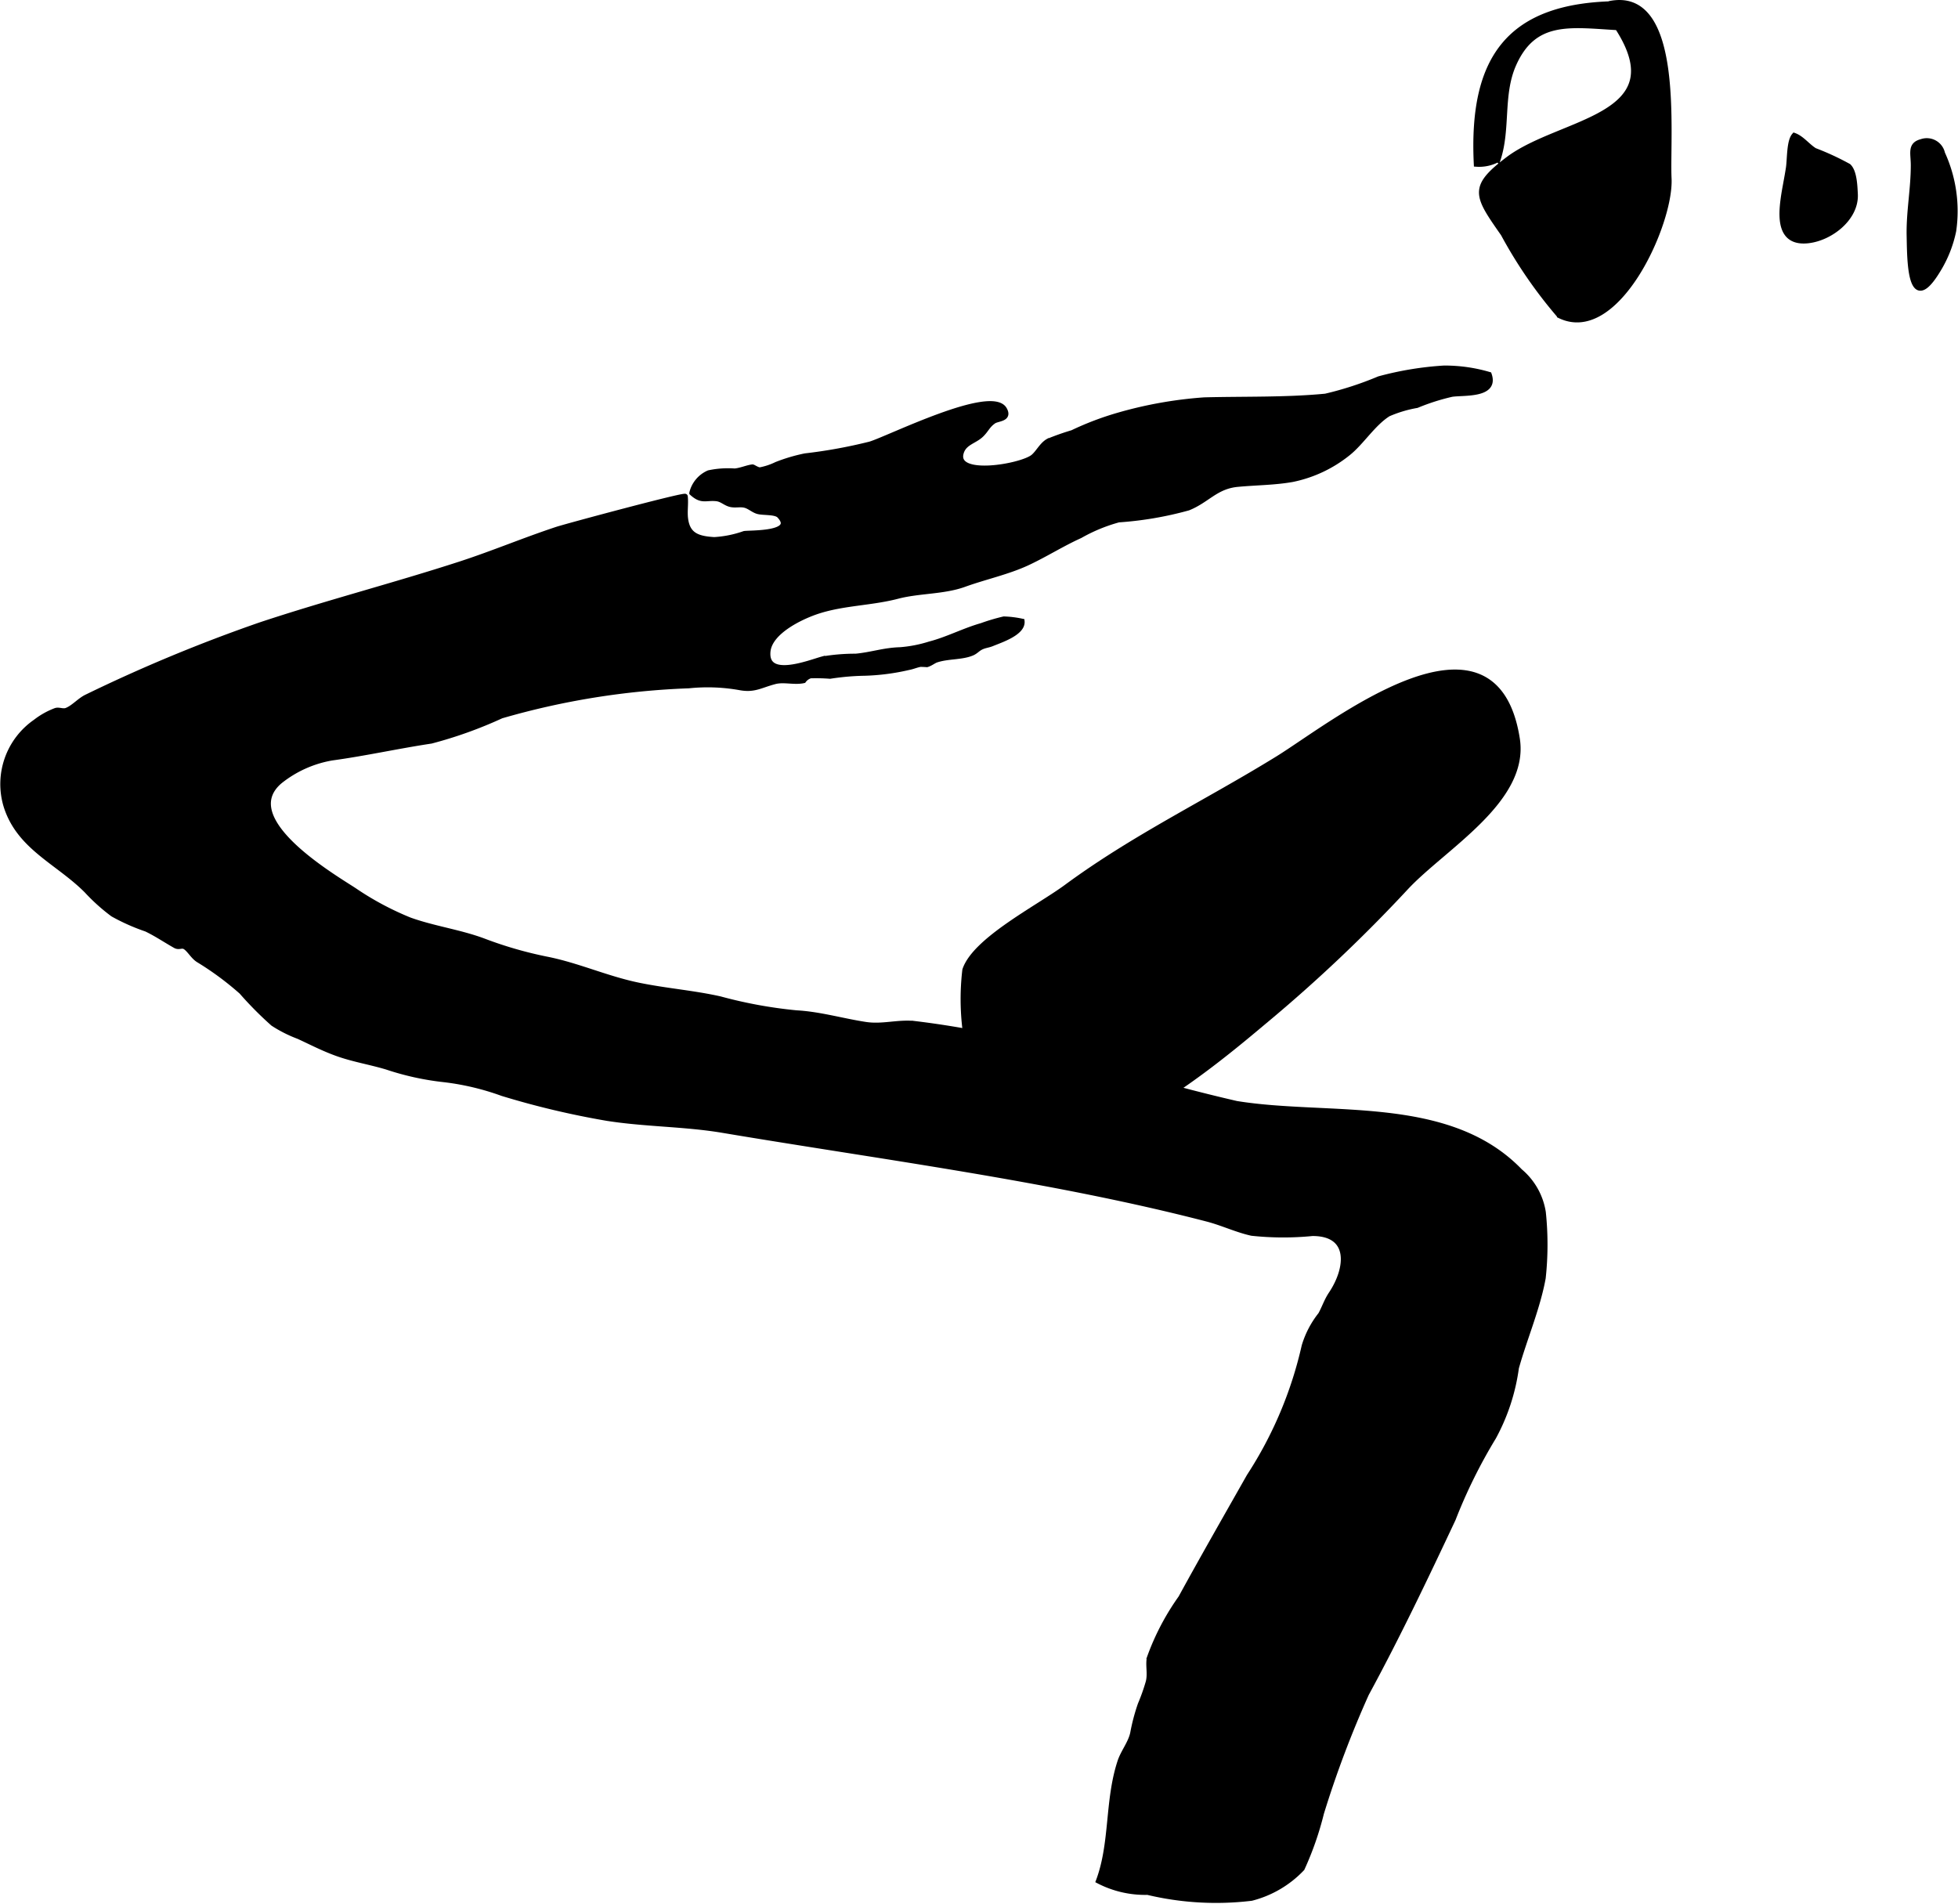 <?xml version="1.0" encoding="UTF-8"?>
<svg xmlns="http://www.w3.org/2000/svg"
     version="1.1"
     width="19.828mm"
     height="19.279mm"
     viewBox="0 0 56.205 54.649">
   <defs>
      <style type="text/css"><![CDATA[
      .a {
        stroke: #000;
        stroke-miterlimit: 10;
        stroke-width: 0.15px;
      }
    ]]></style>
   </defs>
   <path class="a"
         d="M46.191.108c2.094-.445,1.657,3.785,1.717,5.019.063,1.28-1.494,4.739-3.14,3.932a13.225,13.225,0,0,1-1.615-2.346c-.775-1.107-.932-1.333.136-2.141,1.502-1.133,4.82-1.186,3.143-3.781-1.358-.078-2.396-.274-2.985,1.064-.381.868-.156,1.836-.447,2.721a1.123,1.123,0,0,1-.619.135c-.151-3.055.944-4.578,4.076-4.603"/>
   <path class="a"
         d="M53.255,5.573c.035.709-.754,1.299-1.414,1.34-.758.047-.725-.689-.647-1.241.035-.251.104-.572.146-.851.038-.25.017-.761.165-.931.216.078.385.308.585.431a7.663,7.663,0,0,1,.973.45C53.231,4.928,53.243,5.34,53.255,5.573Z"/>
   <path class="a"
         d="M55.068,8.257c-.256-.121-.252-1.048-.262-1.477-.016-.696.12-1.348.119-2.044-.001-.339-.103-.581.23-.668a.459.459,0,0,1,.603.336,3.969,3.969,0,0,1,.321,2.221A3.483,3.483,0,0,1,55.626,7.762C55.364,8.193,55.188,8.313,55.068,8.257Z"/>
   <path class="a"
         d="M24.978,12.749c.536-.161,3.485-1.643,3.853-.998.159.28-.191.261-.304.337-.183.124-.215.256-.369.4-.186.174-.466.214-.56.481-.271.774,1.728.422,2.061.146.146-.121.247-.345.429-.449a7.102,7.102,0,0,1,.695-.245,8.522,8.522,0,0,1,1.308-.498,11.864,11.864,0,0,1,2.478-.442c1.144-.03,2.345.004,3.48-.106a9.526,9.526,0,0,0,1.536-.499,9.251,9.251,0,0,1,1.865-.308,4.516,4.516,0,0,1,1.295.183c.213.612-.734.513-1.071.565a6.234,6.234,0,0,0-1.003.32,3.583,3.583,0,0,0-.819.245c-.436.272-.767.817-1.154,1.126a3.739,3.739,0,0,1-1.601.754c-.526.092-1.033.089-1.573.14-.625.06-.863.454-1.414.677a9.995,9.995,0,0,1-2,.342,4.78,4.78,0,0,0-1.106.457c-.512.231-.99.535-1.497.773-.572.269-1.23.407-1.826.623-.595.216-1.298.179-1.917.341-.746.195-1.533.189-2.271.425-.467.149-1.397.581-1.451,1.162-.077.83,1.194.319,1.564.218a5.495,5.495,0,0,1,.958-.08c.456-.043.809-.173,1.274-.186a3.781,3.781,0,0,0,.846-.164c.511-.132.985-.385,1.492-.529a5.622,5.622,0,0,1,.64-.19,2.86,2.86,0,0,1,.52.064c.033.334-.626.544-.855.64-.108.045-.202.049-.308.098-.11.05-.154.123-.269.173-.299.127-.69.086-1.028.199-.075.025-.166.102-.269.132-.063-.005-.126-.008-.189-.008-.114.02-.218.068-.332.089a6.369,6.369,0,0,1-1.254.165,7.235,7.235,0,0,0-1.006.087,5.207,5.207,0,0,0-.563-.013.385.385,0,0,0-.195.139c-.264.059-.569-.039-.825.028-.424.111-.592.254-1.019.171a5.273,5.273,0,0,0-1.454-.051,22.163,22.163,0,0,0-5.38.865,12.232,12.232,0,0,1-2.014.722c-.951.143-1.894.354-2.846.484a3.274,3.274,0,0,0-1.5.675c-1.241,1.062,1.371,2.637,2.122,3.117a8.501,8.501,0,0,0,1.605.862c.687.248,1.433.346,2.116.6a11.395,11.395,0,0,0,1.808.524c.891.174,1.726.558,2.635.747.787.164,1.581.222,2.354.396a13.089,13.089,0,0,0,2.191.401c.674.037,1.321.232,1.985.333.484.074.922-.075,1.398-.027a26.489,26.489,0,0,1,4.259.874,50.968,50.968,0,0,0,4.989,1.422c2.645.431,6.083-.191,8.14,1.942a1.931,1.931,0,0,1,.666,1.176,8.878,8.878,0,0,1-.003,1.889c-.155.857-.533,1.734-.769,2.578a5.792,5.792,0,0,1-.652,1.99,14.994,14.994,0,0,0-1.163,2.353c-.794,1.688-1.597,3.373-2.488,5.013a29.532,29.532,0,0,0-1.293,3.427,8.97,8.97,0,0,1-.554,1.588,3.032,3.032,0,0,1-1.453.853,8.473,8.473,0,0,1-2.981-.17,2.902,2.902,0,0,1-1.408-.325c.406-1.085.248-2.304.619-3.427.09-.272.298-.521.363-.807a5.583,5.583,0,0,1,.22-.834,5.555,5.555,0,0,0,.229-.647c.058-.236-.011-.461.028-.681a7.082,7.082,0,0,1,.904-1.73c.64-1.171,1.305-2.329,1.962-3.49a11.473,11.473,0,0,0,1.58-3.738,2.681,2.681,0,0,1,.471-.902c.107-.192.17-.397.302-.594.493-.737.595-1.743-.541-1.737a8.533,8.533,0,0,1-1.738-.007c-.422-.092-.846-.294-1.273-.405-4.428-1.15-9.326-1.778-13.918-2.55-1.089-.183-2.234-.171-3.328-.346A24.19,24.19,0,0,1,14.423,31.387a7.458,7.458,0,0,0-1.667-.397,7.856,7.856,0,0,1-1.65-.361c-.478-.144-.953-.218-1.424-.386-.405-.145-.744-.324-1.112-.493a3.747,3.747,0,0,1-.733-.37,10.187,10.187,0,0,1-.904-.912,8.612,8.612,0,0,0-1.236-.913c-.154-.096-.247-.283-.374-.37-.102-.068-.181.02-.288-.04-.283-.159-.541-.336-.835-.477a5.769,5.769,0,0,1-.962-.428,5.458,5.458,0,0,1-.75-.675c-.824-.829-1.944-1.242-2.314-2.438a2.17,2.17,0,0,1,.845-2.405,2.199,2.199,0,0,1,.58-.325c.09-.031.208.035.311-.004.201-.076.375-.289.579-.386a45.332,45.332,0,0,1,4.984-2.069c1.896-.63,3.833-1.129,5.734-1.746.936-.304,1.846-.688,2.782-.997.284-.093,3.672-1.003,3.679-.944.023.211-.019.436.01.647.062.469.355.566.824.594a3.112,3.112,0,0,0,.862-.174c.146-.028,1.525.029,1.007-.517-.111-.117-.477-.076-.627-.124-.126-.04-.23-.141-.355-.174-.143-.038-.286.012-.433-.028-.15-.042-.233-.148-.399-.164-.303-.028-.417.092-.695-.162a.844.844,0,0,1,.484-.575,2.669,2.669,0,0,1,.746-.051c.181-.018.369-.103.509-.117.019-.002.141.086.213.084a1.853,1.853,0,0,0,.474-.157,4.893,4.893,0,0,1,.823-.244A14.497,14.497,0,0,0,24.978,12.749Z"/>
   <path class="a"
         d="M43.552,21.206c.28,1.771-2.116,3.11-3.199,4.275a43.638,43.638,0,0,1-3.996,3.787c-1.426,1.191-6.29,5.406-7.973,2.557a7.111,7.111,0,0,1-.685-3.982c.286-.864,2.098-1.782,2.911-2.38,1.938-1.429,4.018-2.422,6.071-3.688C38.234,20.815,42.896,17.055,43.552,21.206Z"/>
</svg>
